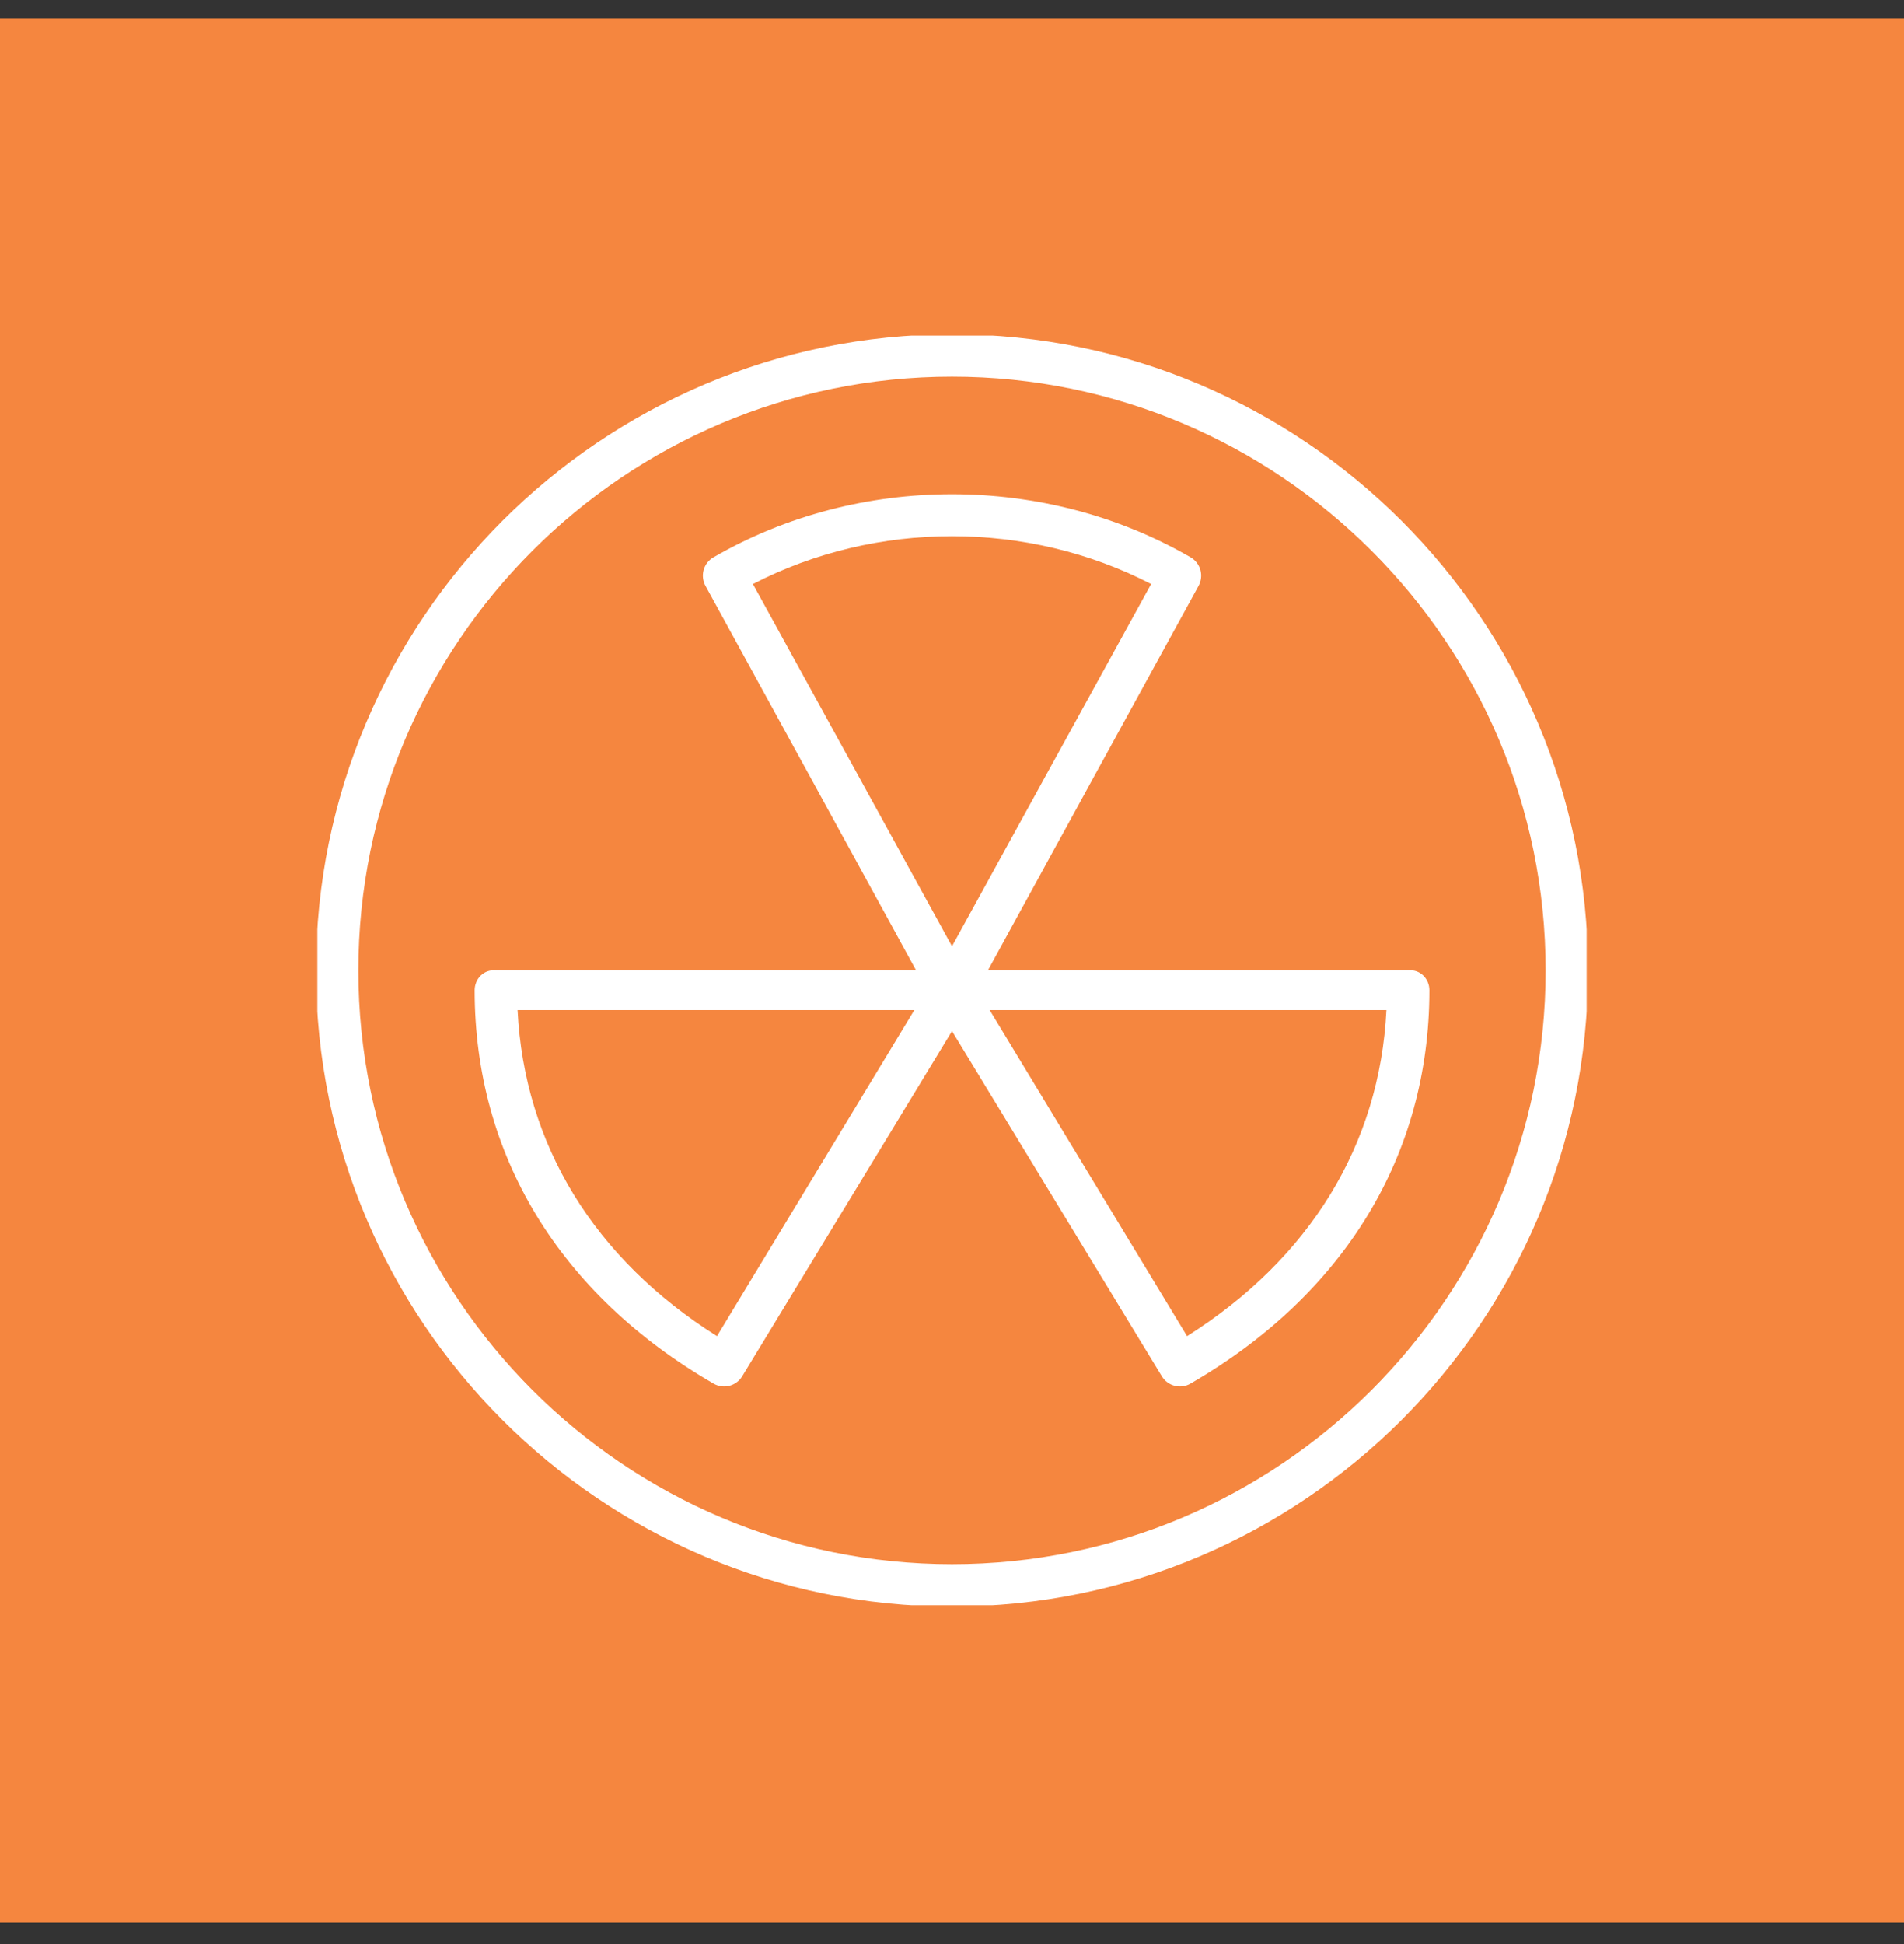 <svg width="48" height="49" viewBox="0 0 48 49" fill="none" xmlns="http://www.w3.org/2000/svg">
<rect x="0" y="0" width="48" height="49" fill="#333333" stroke="none"/>
<rect width="48" height="48" transform="translate(0 0.459)" fill="#F5863F"/>
<g clip-path="url(#clip0_26_1627)">
<path d="M24 40.493C32.842 40.493 40.034 33.301 40.034 24.459C40.034 15.617 32.842 8.426 24 8.426C15.158 8.426 7.966 15.617 7.966 24.459C7.966 33.301 15.158 40.493 24 40.493ZM24 9.494C32.252 9.494 38.966 16.207 38.966 24.459C38.966 32.712 32.252 39.425 24 39.425C15.748 39.425 9.034 32.712 9.034 24.459C9.034 16.207 15.748 9.494 24 9.494Z" fill="white"/>
<path d="M17.987 34.873C18.108 34.944 18.252 34.964 18.388 34.929C18.523 34.894 18.64 34.808 18.712 34.688L24 25.988L29.289 34.688C29.361 34.808 29.478 34.894 29.613 34.929C29.749 34.964 29.893 34.944 30.014 34.873C33.897 32.627 36.035 29.105 36.035 24.959C36.035 24.665 35.796 24.425 35.501 24.459H24.904L30.215 14.767C30.282 14.644 30.299 14.5 30.262 14.365C30.224 14.23 30.135 14.116 30.014 14.046C26.35 11.927 21.65 11.927 17.988 14.046C17.866 14.115 17.777 14.23 17.739 14.365C17.702 14.5 17.718 14.644 17.786 14.767L23.096 24.459H12.5C12.205 24.425 11.966 24.665 11.966 24.959C11.966 29.105 14.104 32.627 17.987 34.873ZM34.952 25.459C34.783 28.852 33.018 31.727 29.926 33.678L24.95 25.459H34.952ZM29.02 14.72L24 23.851L18.981 14.72C22.087 13.113 25.912 13.113 29.02 14.72ZM23.05 25.459L18.075 33.678C14.982 31.729 13.217 28.854 13.048 25.459H23.05Z" fill="white"/>
</g>
<defs>
<clipPath id="clip0_26_1627">
<rect width="32" height="32" fill="white" transform="translate(8 8.459)"/>
</clipPath>
</defs>
</svg>
